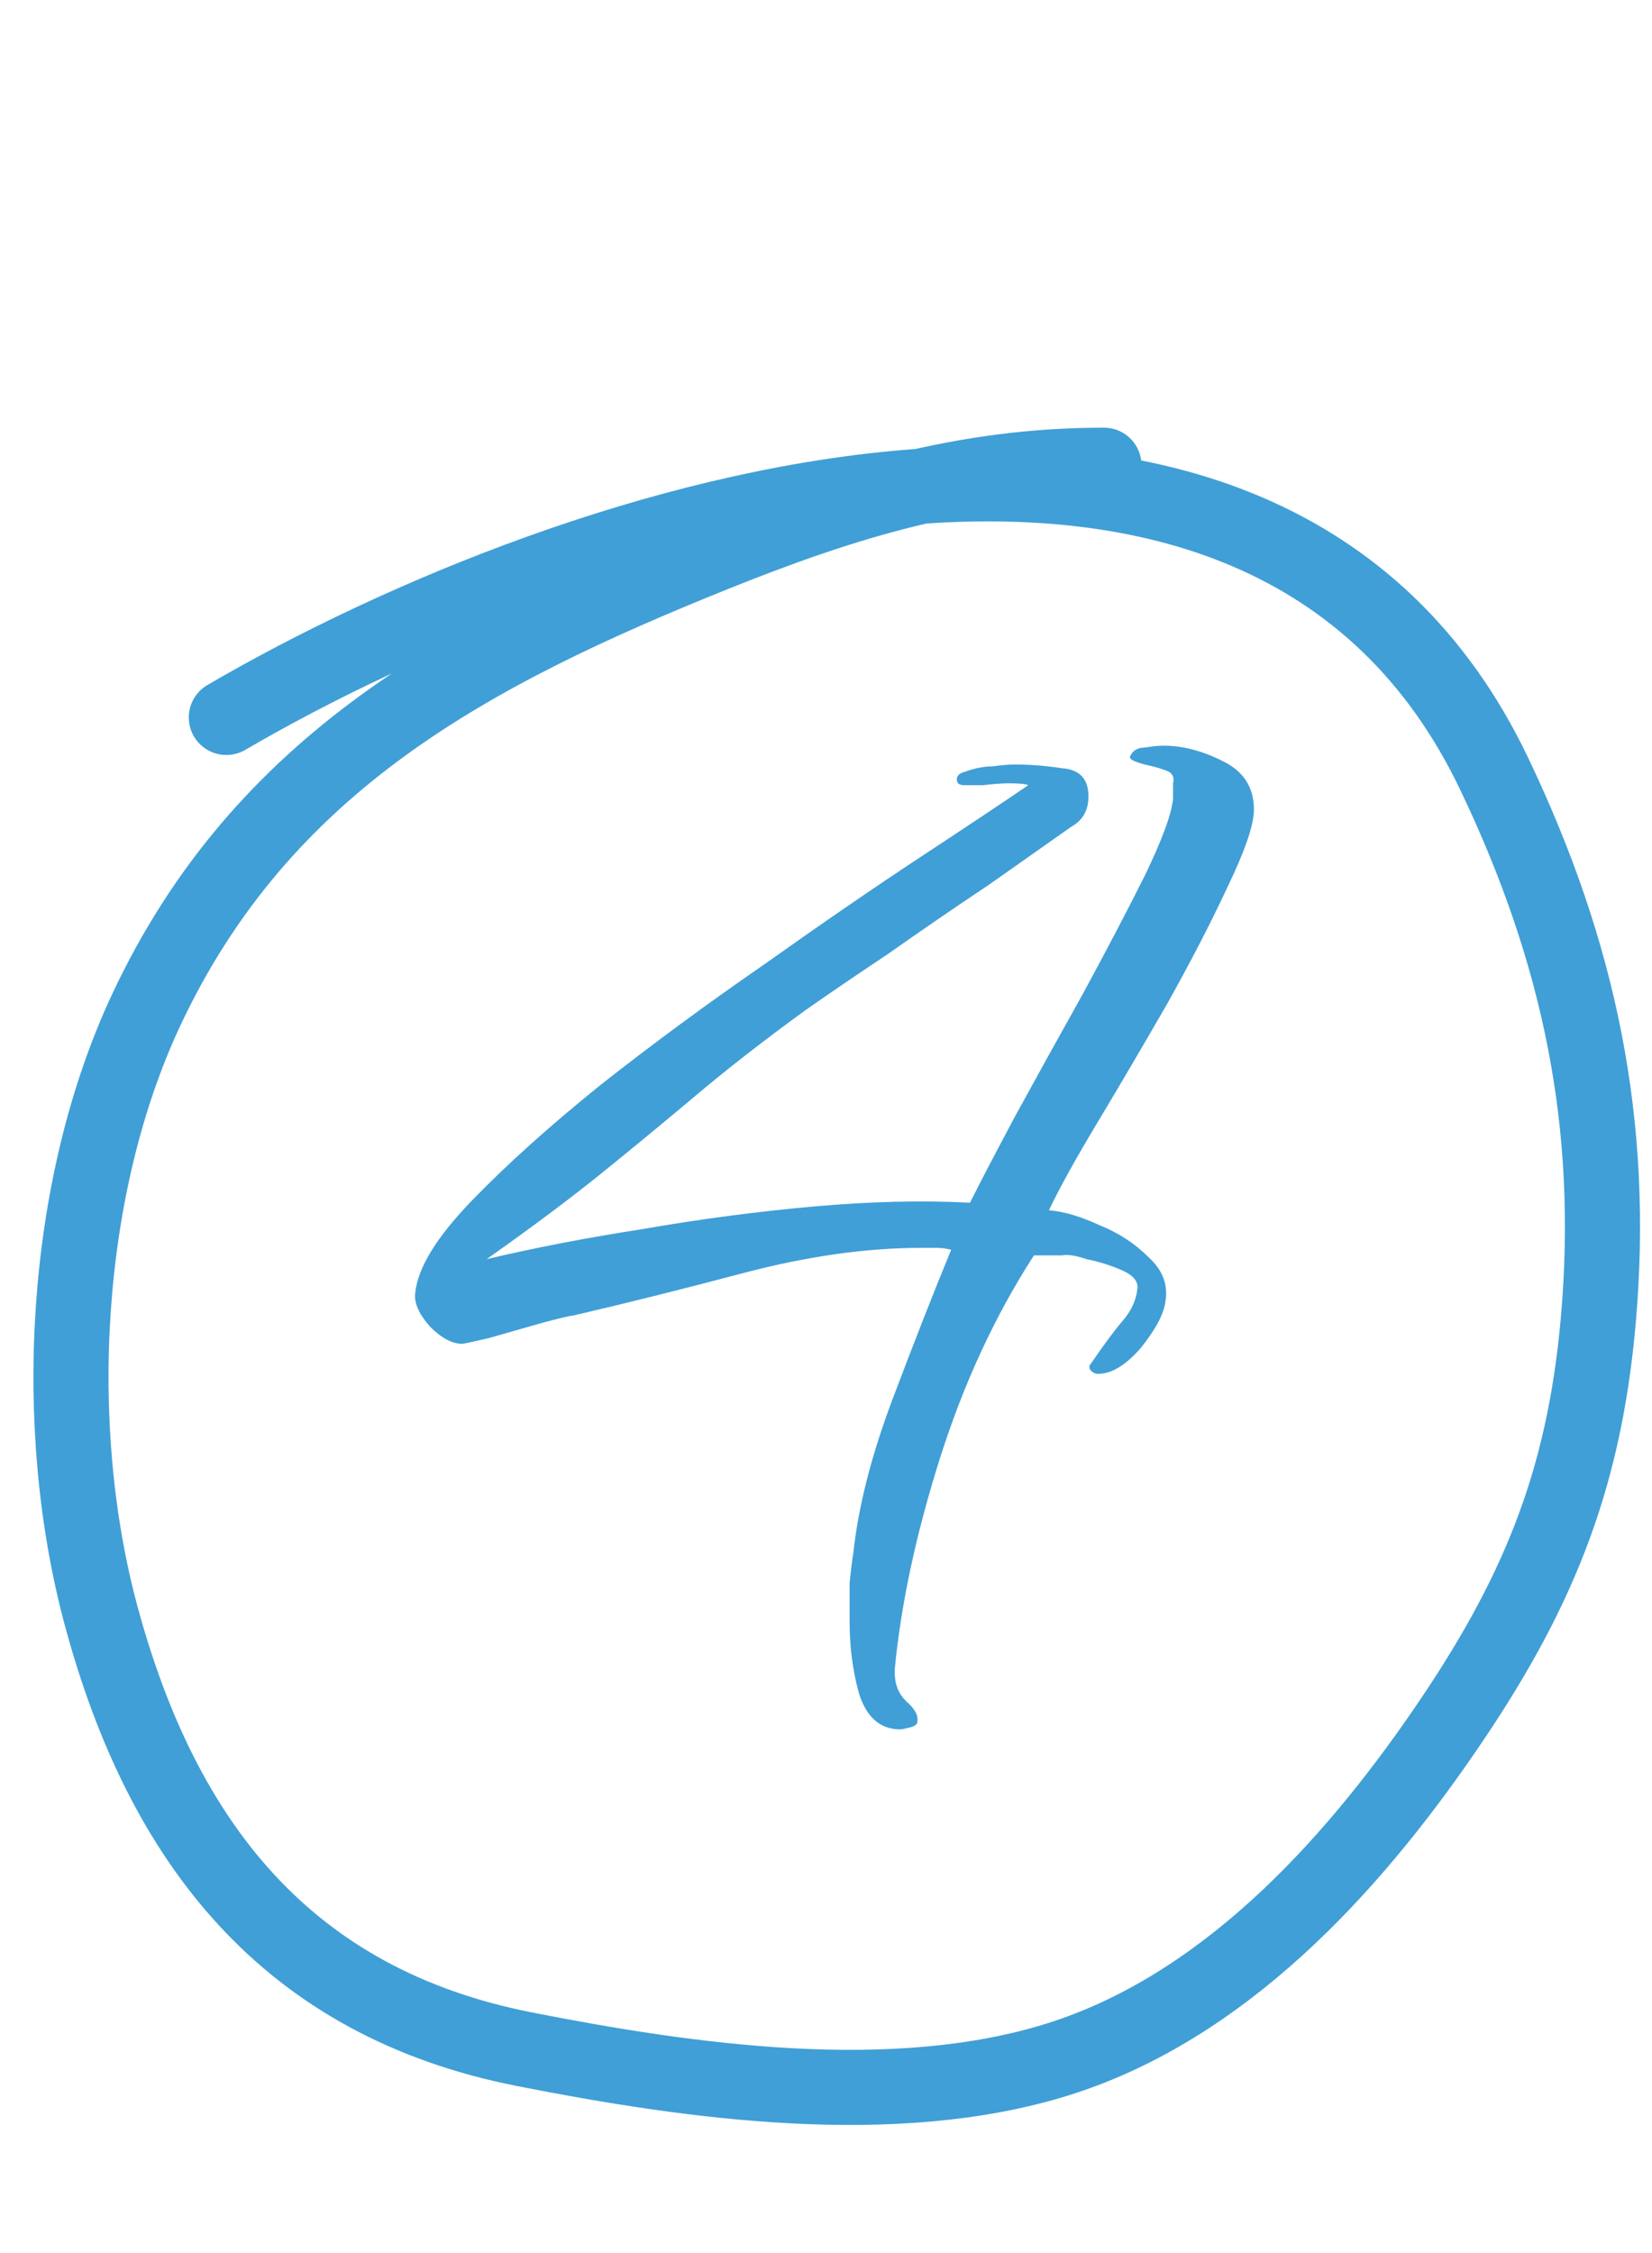 <?xml version="1.0" encoding="UTF-8"?> <svg xmlns="http://www.w3.org/2000/svg" width="44" height="60" viewBox="0 0 44 60" fill="none"><path d="M23.981 46.054C23.447 46.054 23.08 45.736 22.88 45.102C22.713 44.501 22.629 43.866 22.629 43.199C22.629 42.831 22.629 42.481 22.629 42.147C22.663 41.813 22.696 41.546 22.729 41.345C22.863 40.11 23.213 38.741 23.781 37.238C24.349 35.736 24.866 34.417 25.334 33.281C25.2 33.248 25.067 33.231 24.933 33.231C24.799 33.231 24.666 33.231 24.532 33.231C23.097 33.231 21.544 33.448 19.874 33.882C18.238 34.316 16.702 34.7 15.266 35.034C15.2 35.034 14.916 35.101 14.415 35.235C13.947 35.368 13.48 35.502 13.012 35.636C12.578 35.736 12.345 35.786 12.311 35.786C12.044 35.786 11.76 35.636 11.46 35.335C11.159 35.001 11.026 34.7 11.059 34.433C11.126 33.766 11.627 32.947 12.562 31.979C13.497 31.011 14.649 29.976 16.018 28.874C17.42 27.772 18.873 26.703 20.375 25.668C21.878 24.6 23.264 23.648 24.532 22.813C25.801 21.978 26.753 21.344 27.387 20.91C27.321 20.877 27.154 20.86 26.887 20.86C26.686 20.86 26.452 20.877 26.185 20.91C25.951 20.91 25.785 20.91 25.684 20.91C25.551 20.91 25.484 20.86 25.484 20.76C25.484 20.66 25.551 20.593 25.684 20.559C25.951 20.459 26.202 20.409 26.436 20.409C26.669 20.376 26.87 20.359 27.037 20.359C27.437 20.359 27.855 20.392 28.289 20.459C28.756 20.492 28.99 20.743 28.99 21.21C28.99 21.578 28.84 21.845 28.539 22.012C27.972 22.413 27.237 22.93 26.335 23.564C25.434 24.166 24.532 24.783 23.631 25.418C22.729 26.019 21.995 26.52 21.427 26.92C20.325 27.722 19.34 28.49 18.472 29.224C17.637 29.926 16.786 30.627 15.917 31.328C15.083 31.996 14.098 32.73 12.962 33.532C14.231 33.231 15.617 32.964 17.119 32.73C18.655 32.463 20.175 32.263 21.677 32.129C23.18 31.996 24.566 31.962 25.835 32.029C26.102 31.495 26.503 30.727 27.037 29.725C27.604 28.69 28.205 27.605 28.84 26.47C29.474 25.301 30.025 24.249 30.493 23.314C30.96 22.346 31.211 21.661 31.244 21.261C31.244 21.094 31.244 20.96 31.244 20.86C31.277 20.726 31.244 20.626 31.144 20.559C31.01 20.492 30.793 20.426 30.493 20.359C30.226 20.292 30.092 20.225 30.092 20.159C30.159 19.992 30.292 19.908 30.493 19.908C30.693 19.875 30.86 19.858 30.994 19.858C31.494 19.858 32.012 19.992 32.546 20.259C33.114 20.526 33.398 20.96 33.398 21.561C33.398 21.962 33.164 22.646 32.697 23.615C32.263 24.55 31.728 25.585 31.094 26.72C30.459 27.822 29.842 28.874 29.241 29.875C28.64 30.877 28.205 31.662 27.938 32.23C28.339 32.263 28.79 32.397 29.291 32.63C29.791 32.831 30.226 33.114 30.593 33.482C30.96 33.816 31.11 34.2 31.044 34.634C31.01 34.968 30.793 35.385 30.393 35.886C29.992 36.353 29.608 36.587 29.241 36.587C29.174 36.587 29.107 36.554 29.04 36.487C29.007 36.42 29.007 36.37 29.04 36.337C29.407 35.802 29.691 35.418 29.892 35.185C30.125 34.918 30.259 34.634 30.292 34.333C30.326 34.133 30.192 33.966 29.892 33.832C29.591 33.699 29.274 33.599 28.94 33.532C28.64 33.432 28.422 33.398 28.289 33.432H27.538C26.503 35.034 25.668 36.838 25.033 38.841C24.399 40.844 23.998 42.714 23.831 44.451V44.551C23.831 44.852 23.931 45.102 24.132 45.302C24.365 45.503 24.466 45.686 24.432 45.853C24.432 45.92 24.365 45.97 24.232 46.004C24.098 46.037 24.015 46.054 23.981 46.054Z" fill="#409FD6"></path><path d="M29.403 12.389C25.682 12.389 22.525 13.348 19.044 14.747C12.53 17.366 6.986 20.299 3.893 26.898C1.678 31.624 1.332 38.003 2.699 43.049C4.335 49.089 7.654 53.33 13.969 54.572C18.381 55.441 23.806 56.211 28.179 54.841C32.554 53.471 35.945 49.767 38.449 46.124C40.907 42.549 42.186 39.52 42.569 35.167C43.029 29.941 42.068 25.36 39.793 20.599C33.639 7.719 15.351 13.667 6.028 19.106" stroke="#409FD6" stroke-width="2" stroke-linecap="round"></path></svg> 